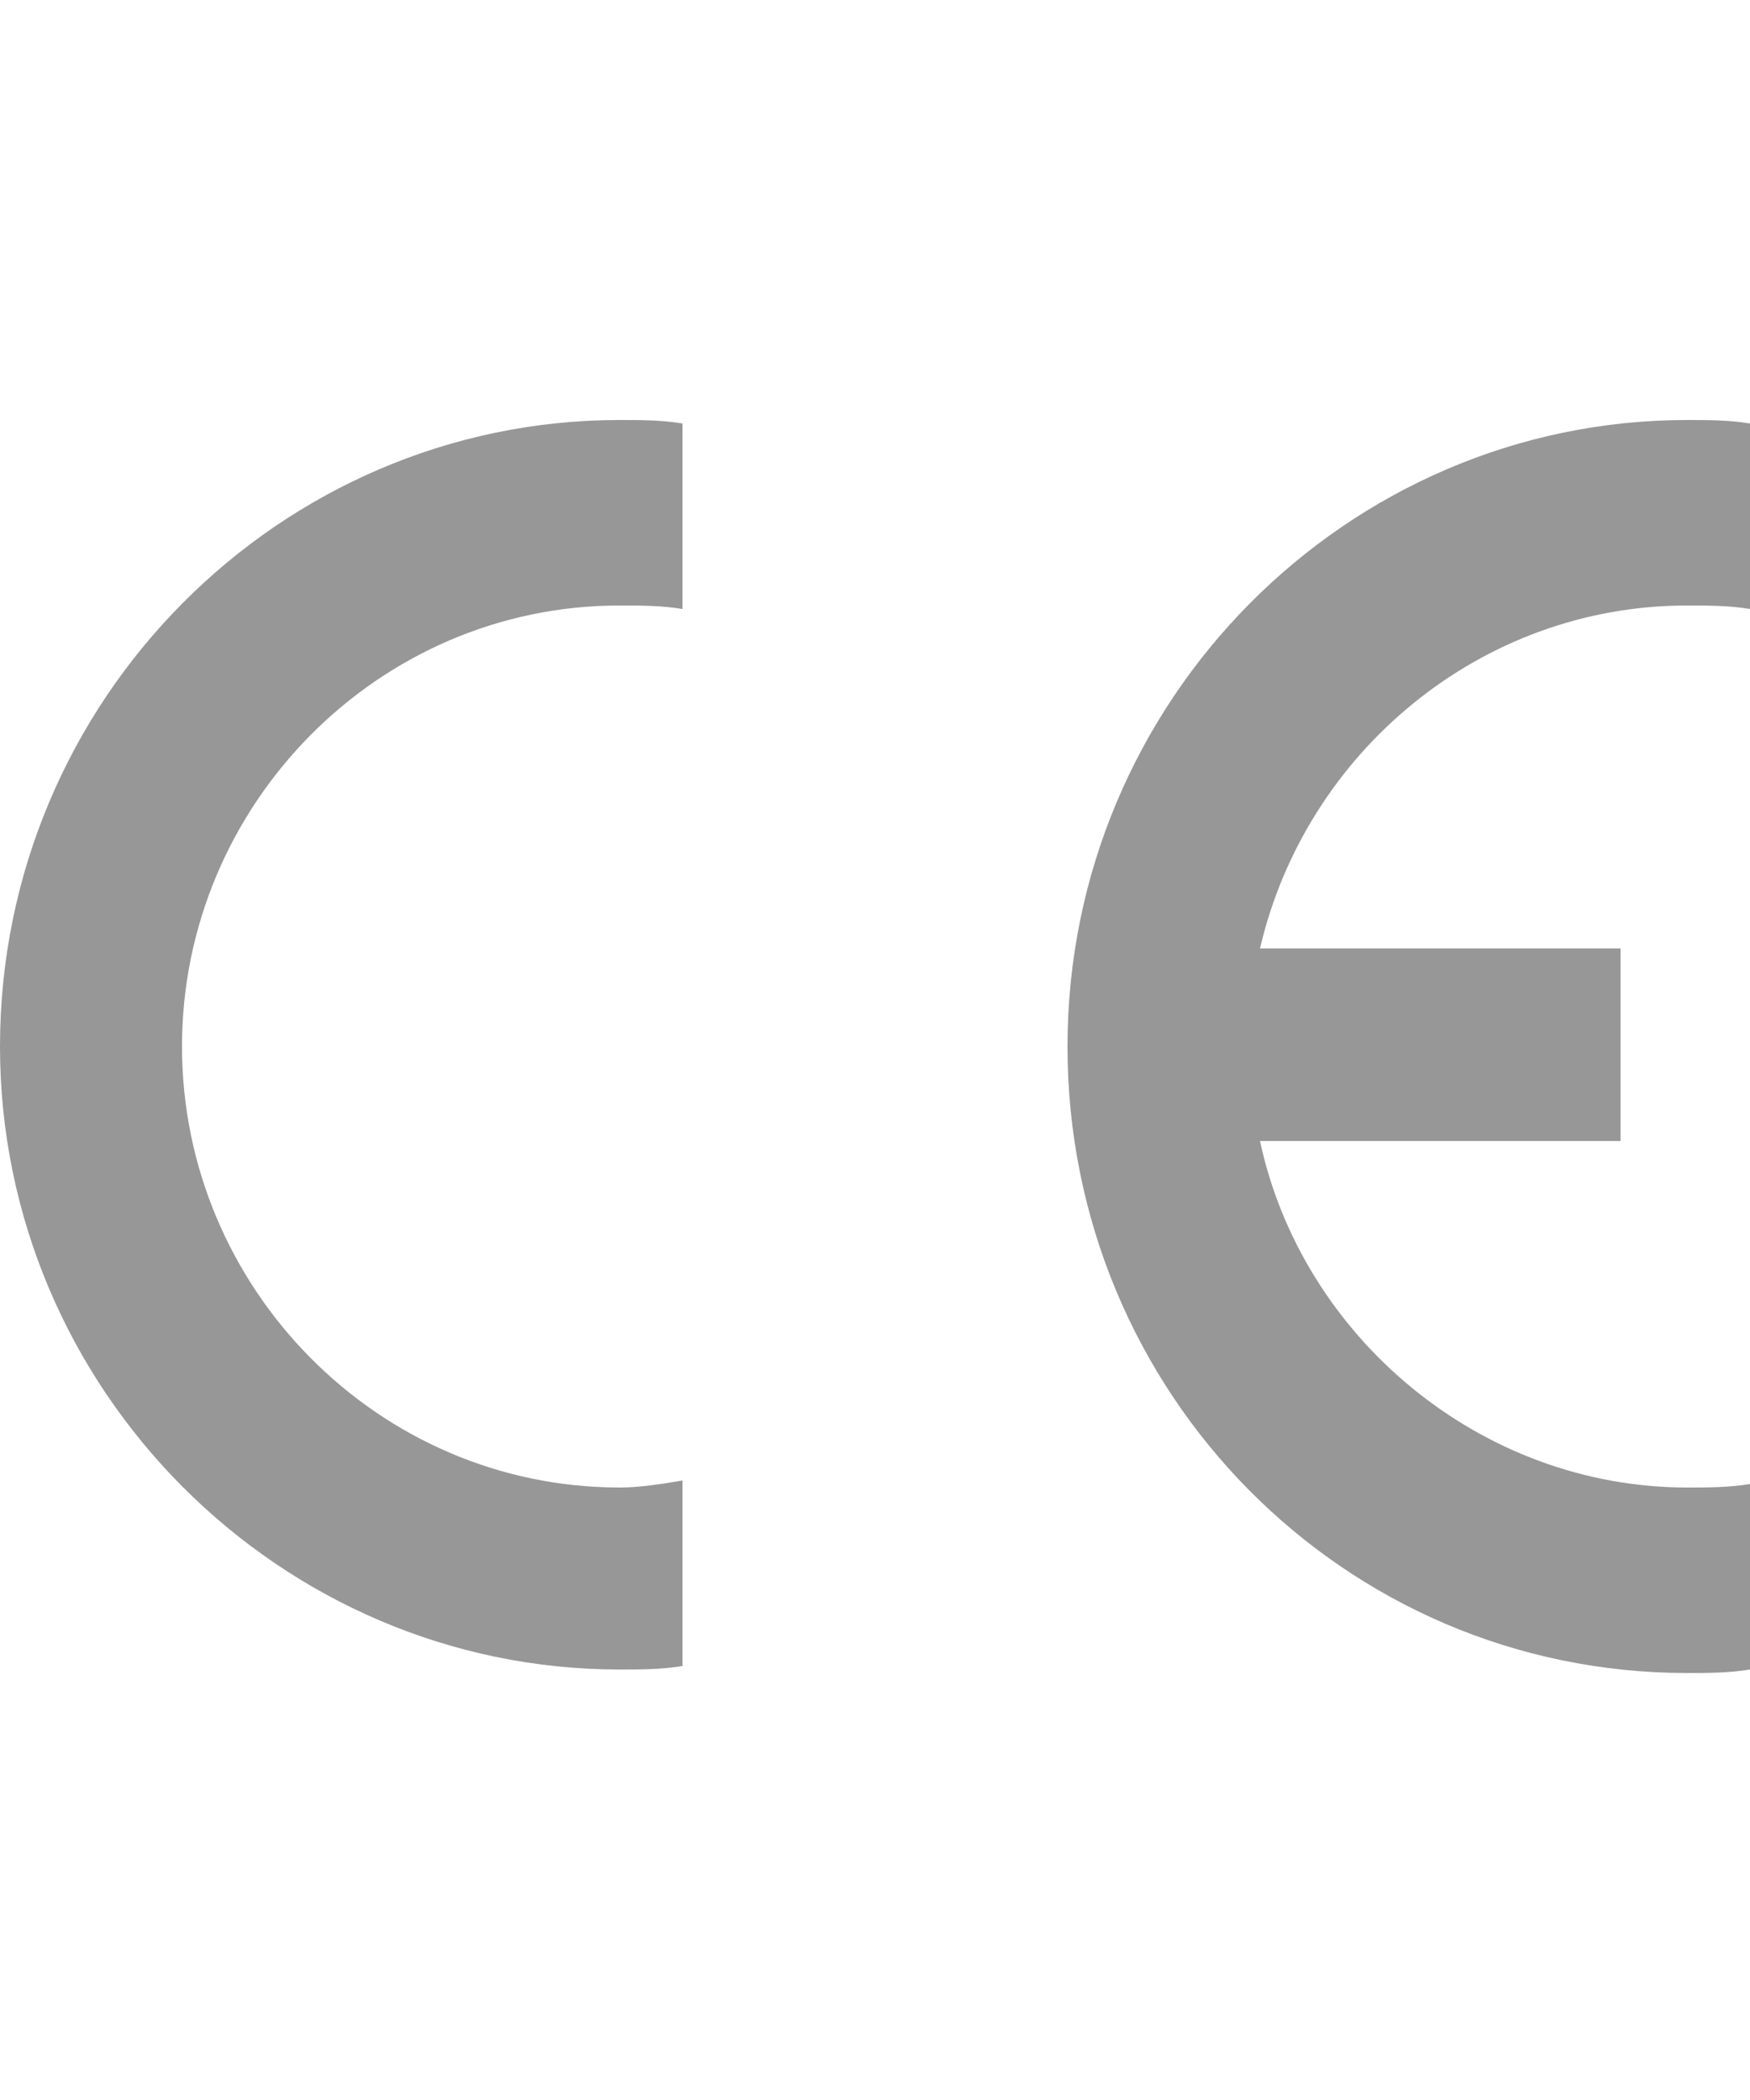 <svg width="50" height="60" viewBox="0 0 50 60" fill="none" xmlns="http://www.w3.org/2000/svg">
<path d="M36 27.1H46.3V32.6H36C37.2 38.2 42.3 42.5 48.2 42.5C48.8 42.5 49.4 42.5 50 42.4V47.7C49.4 47.8 48.8 47.8 48.2 47.8C38.4 47.8 30.5 39.8 30.5 29.9C30.5 20 38.5 12 48.2 12C48.8 12 49.4 12 50 12.1V17.4C49.4 17.3 48.8 17.3 48.2 17.3C42.3 17.3 37.3 21.5 36 27.1Z" fill="#979797"/>
<path d="M19.5 42.3V47.6C18.9 47.7 18.3 47.7 17.7 47.7C8 47.7 0 39.7 0 29.9C0 20 8 12 17.7 12C18.3 12 18.9 12 19.5 12.1V17.4C18.9 17.3 18.3 17.3 17.7 17.3C10.8 17.3 5.2 23 5.2 29.9C5.2 36.8 10.8 42.5 17.7 42.5C18.3 42.5 18.9 42.4 19.5 42.3Z" fill="#979797"/>
</svg>
